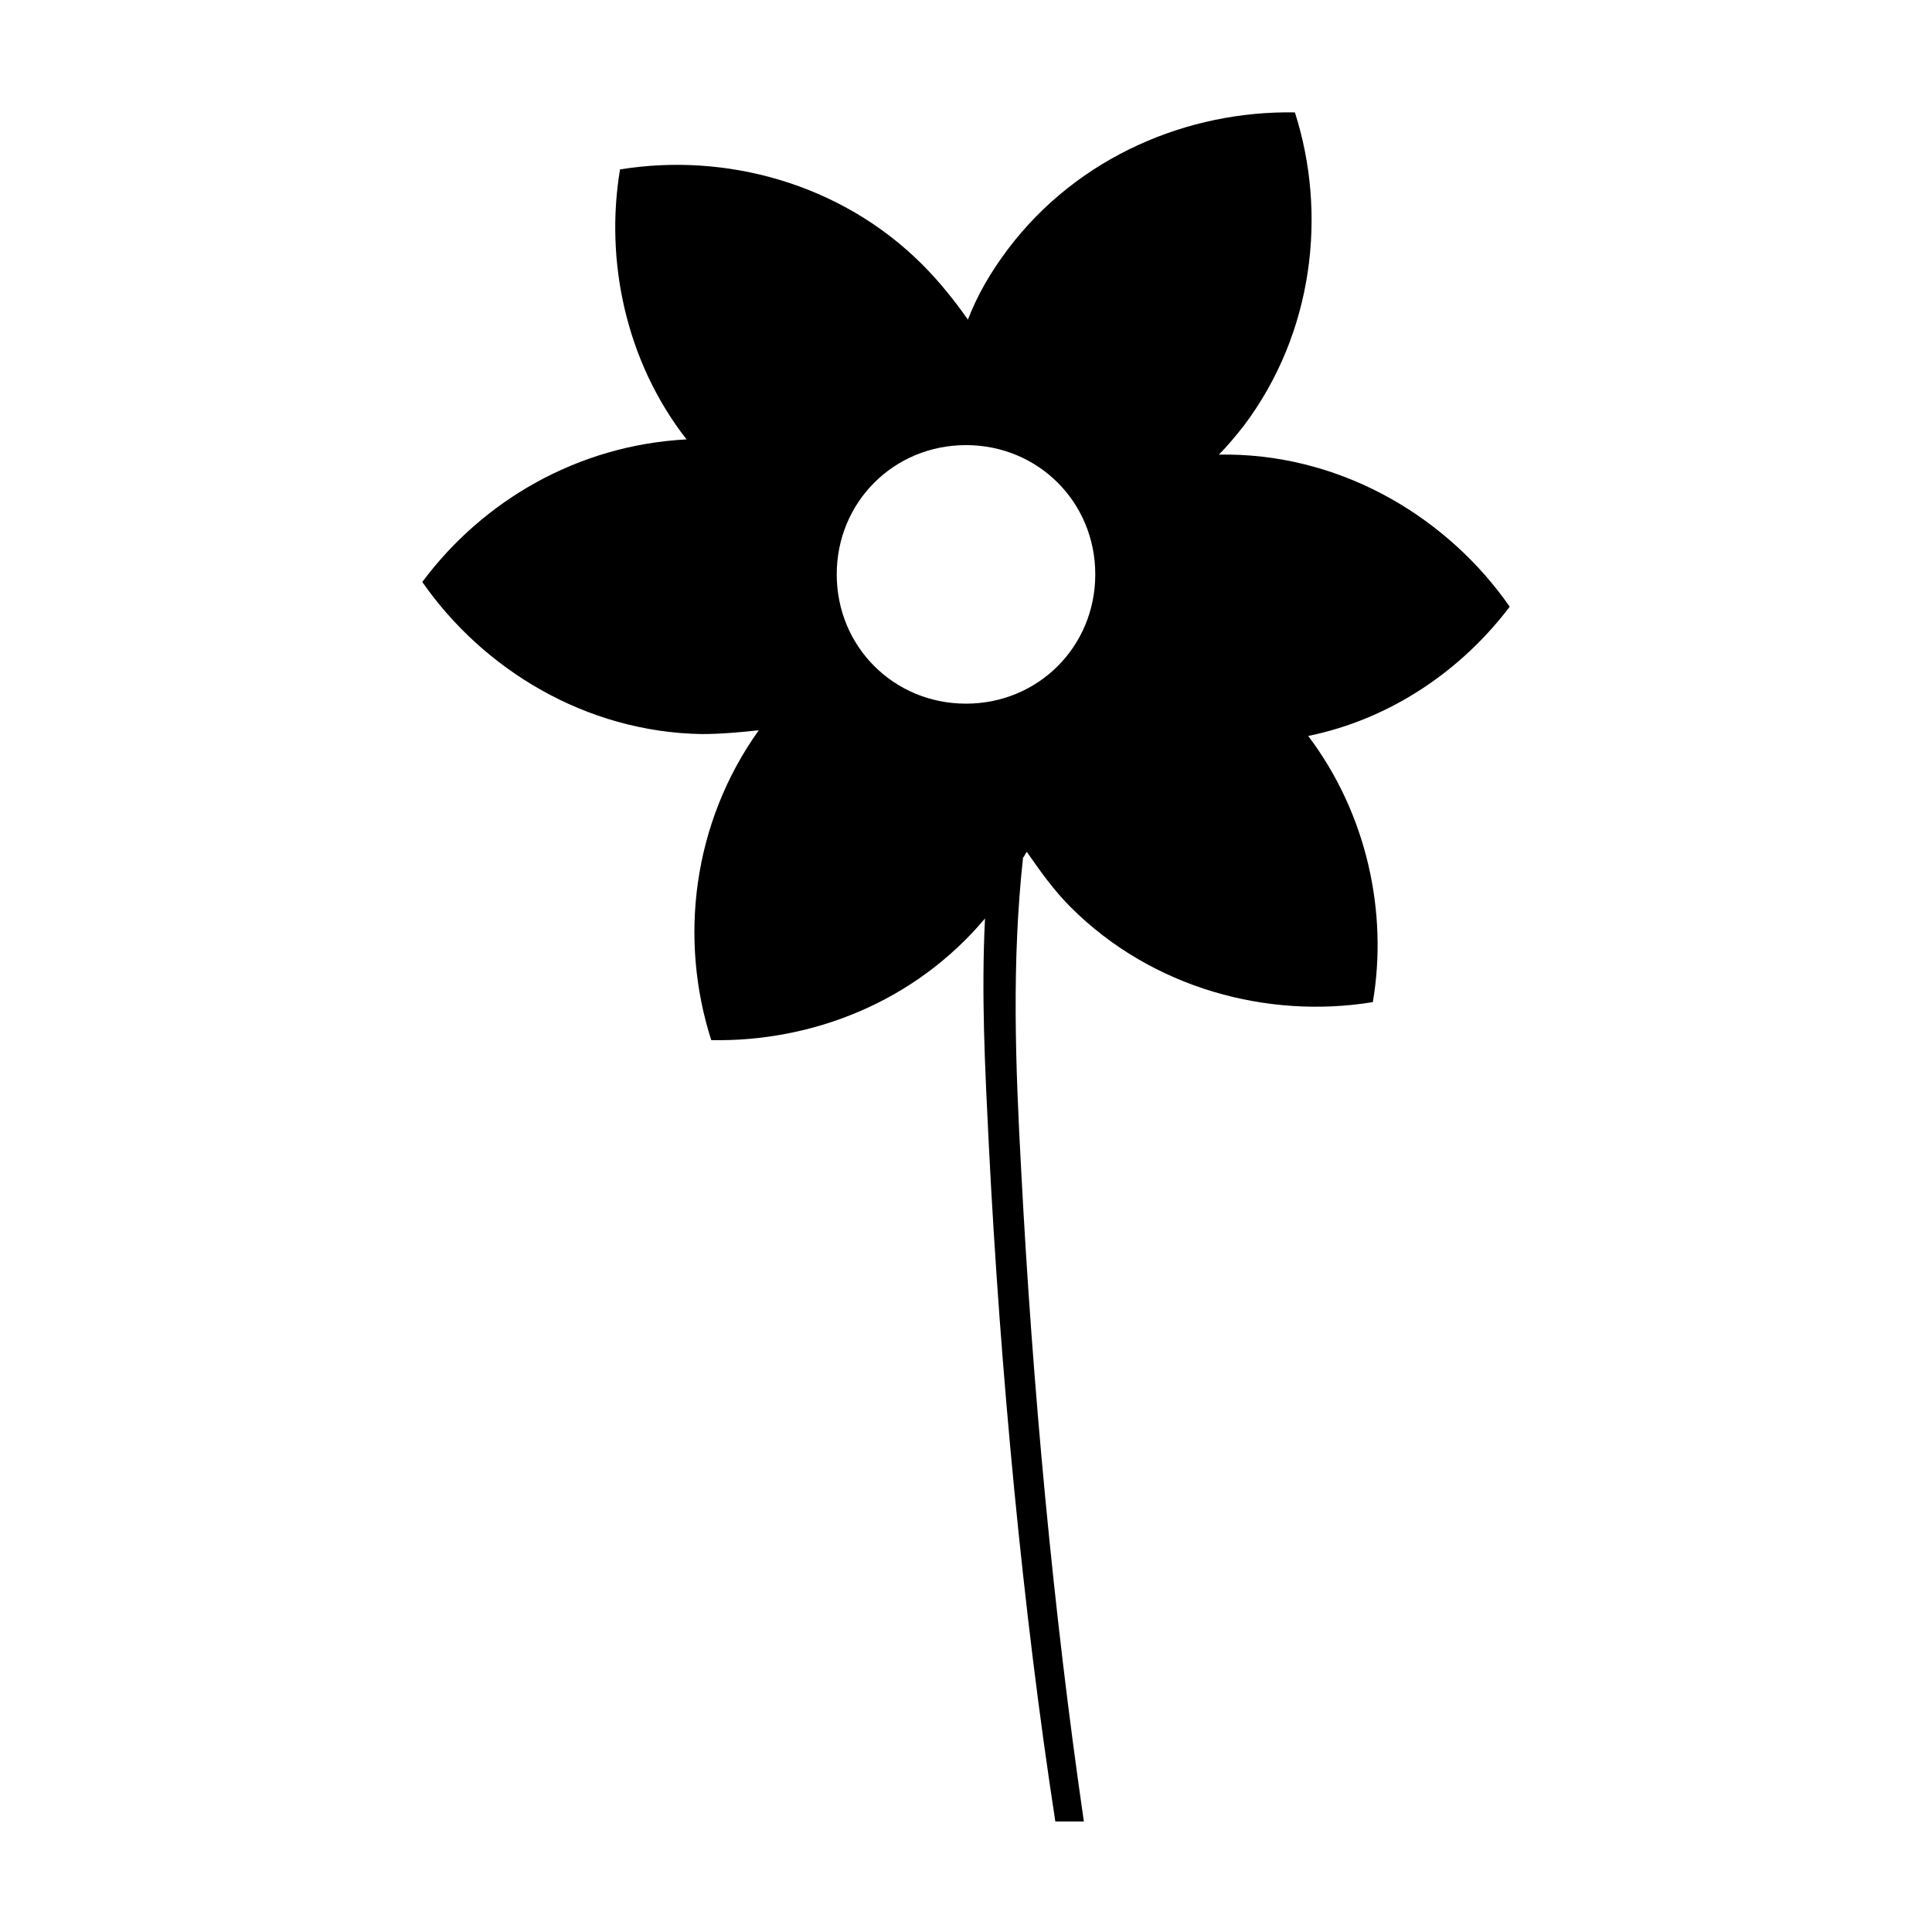 <?xml version="1.0" encoding="UTF-8"?>
<!-- Uploaded to: SVG Repo, www.svgrepo.com, Generator: SVG Repo Mixer Tools -->
<svg fill="#000000" width="800px" height="800px" version="1.1" viewBox="144 144 512 512" xmlns="http://www.w3.org/2000/svg">
 <path d="m544.09 304.78c-16.121-23.176-43.328-39.801-74.059-40.305h-3.023c2.519-2.519 4.535-5.039 6.551-7.559 18.641-24.688 22.168-56.426 13.602-83.129-28.215-0.5-57.438 11.59-76.078 36.277-4.535 6.047-8.062 12.09-10.578 18.641-3.527-5.039-7.559-10.078-12.09-14.609-21.664-21.664-52.395-29.727-80.105-25.191-4.031 24.184 1.512 50.883 17.633 71.539-28.719 1.512-53.906 16.121-70.031 37.785 16.121 23.176 43.328 39.801 74.059 40.305 5.039 0 10.578-0.504 15.113-1.008-17.633 24.688-21.16 55.418-12.594 82.121 26.703 0.504 53.906-10.078 72.547-32.242-1.008 20.152 0 39.801 1.008 59.953 3.023 59.953 9.07 123.94 17.633 179.36h7.559c-8.062-55.418-13.602-114.87-16.625-172.81-1.512-27.711-2.519-54.914 0.504-82.625 0.504-0.504 0.504-1.008 1.008-1.512 3.527 5.039 7.055 10.078 11.586 14.609 21.664 21.664 52.395 29.727 80.105 25.191 4.031-23.68-1.512-49.879-17.129-70.535 22.168-4.527 40.809-17.629 53.406-34.254zm-144.09 25.695c-19.145 0-34.258-15.113-34.258-34.258 0-19.145 15.113-34.258 34.258-34.258s34.258 15.113 34.258 34.258c0 19.145-15.113 34.258-34.258 34.258z"/>
</svg>